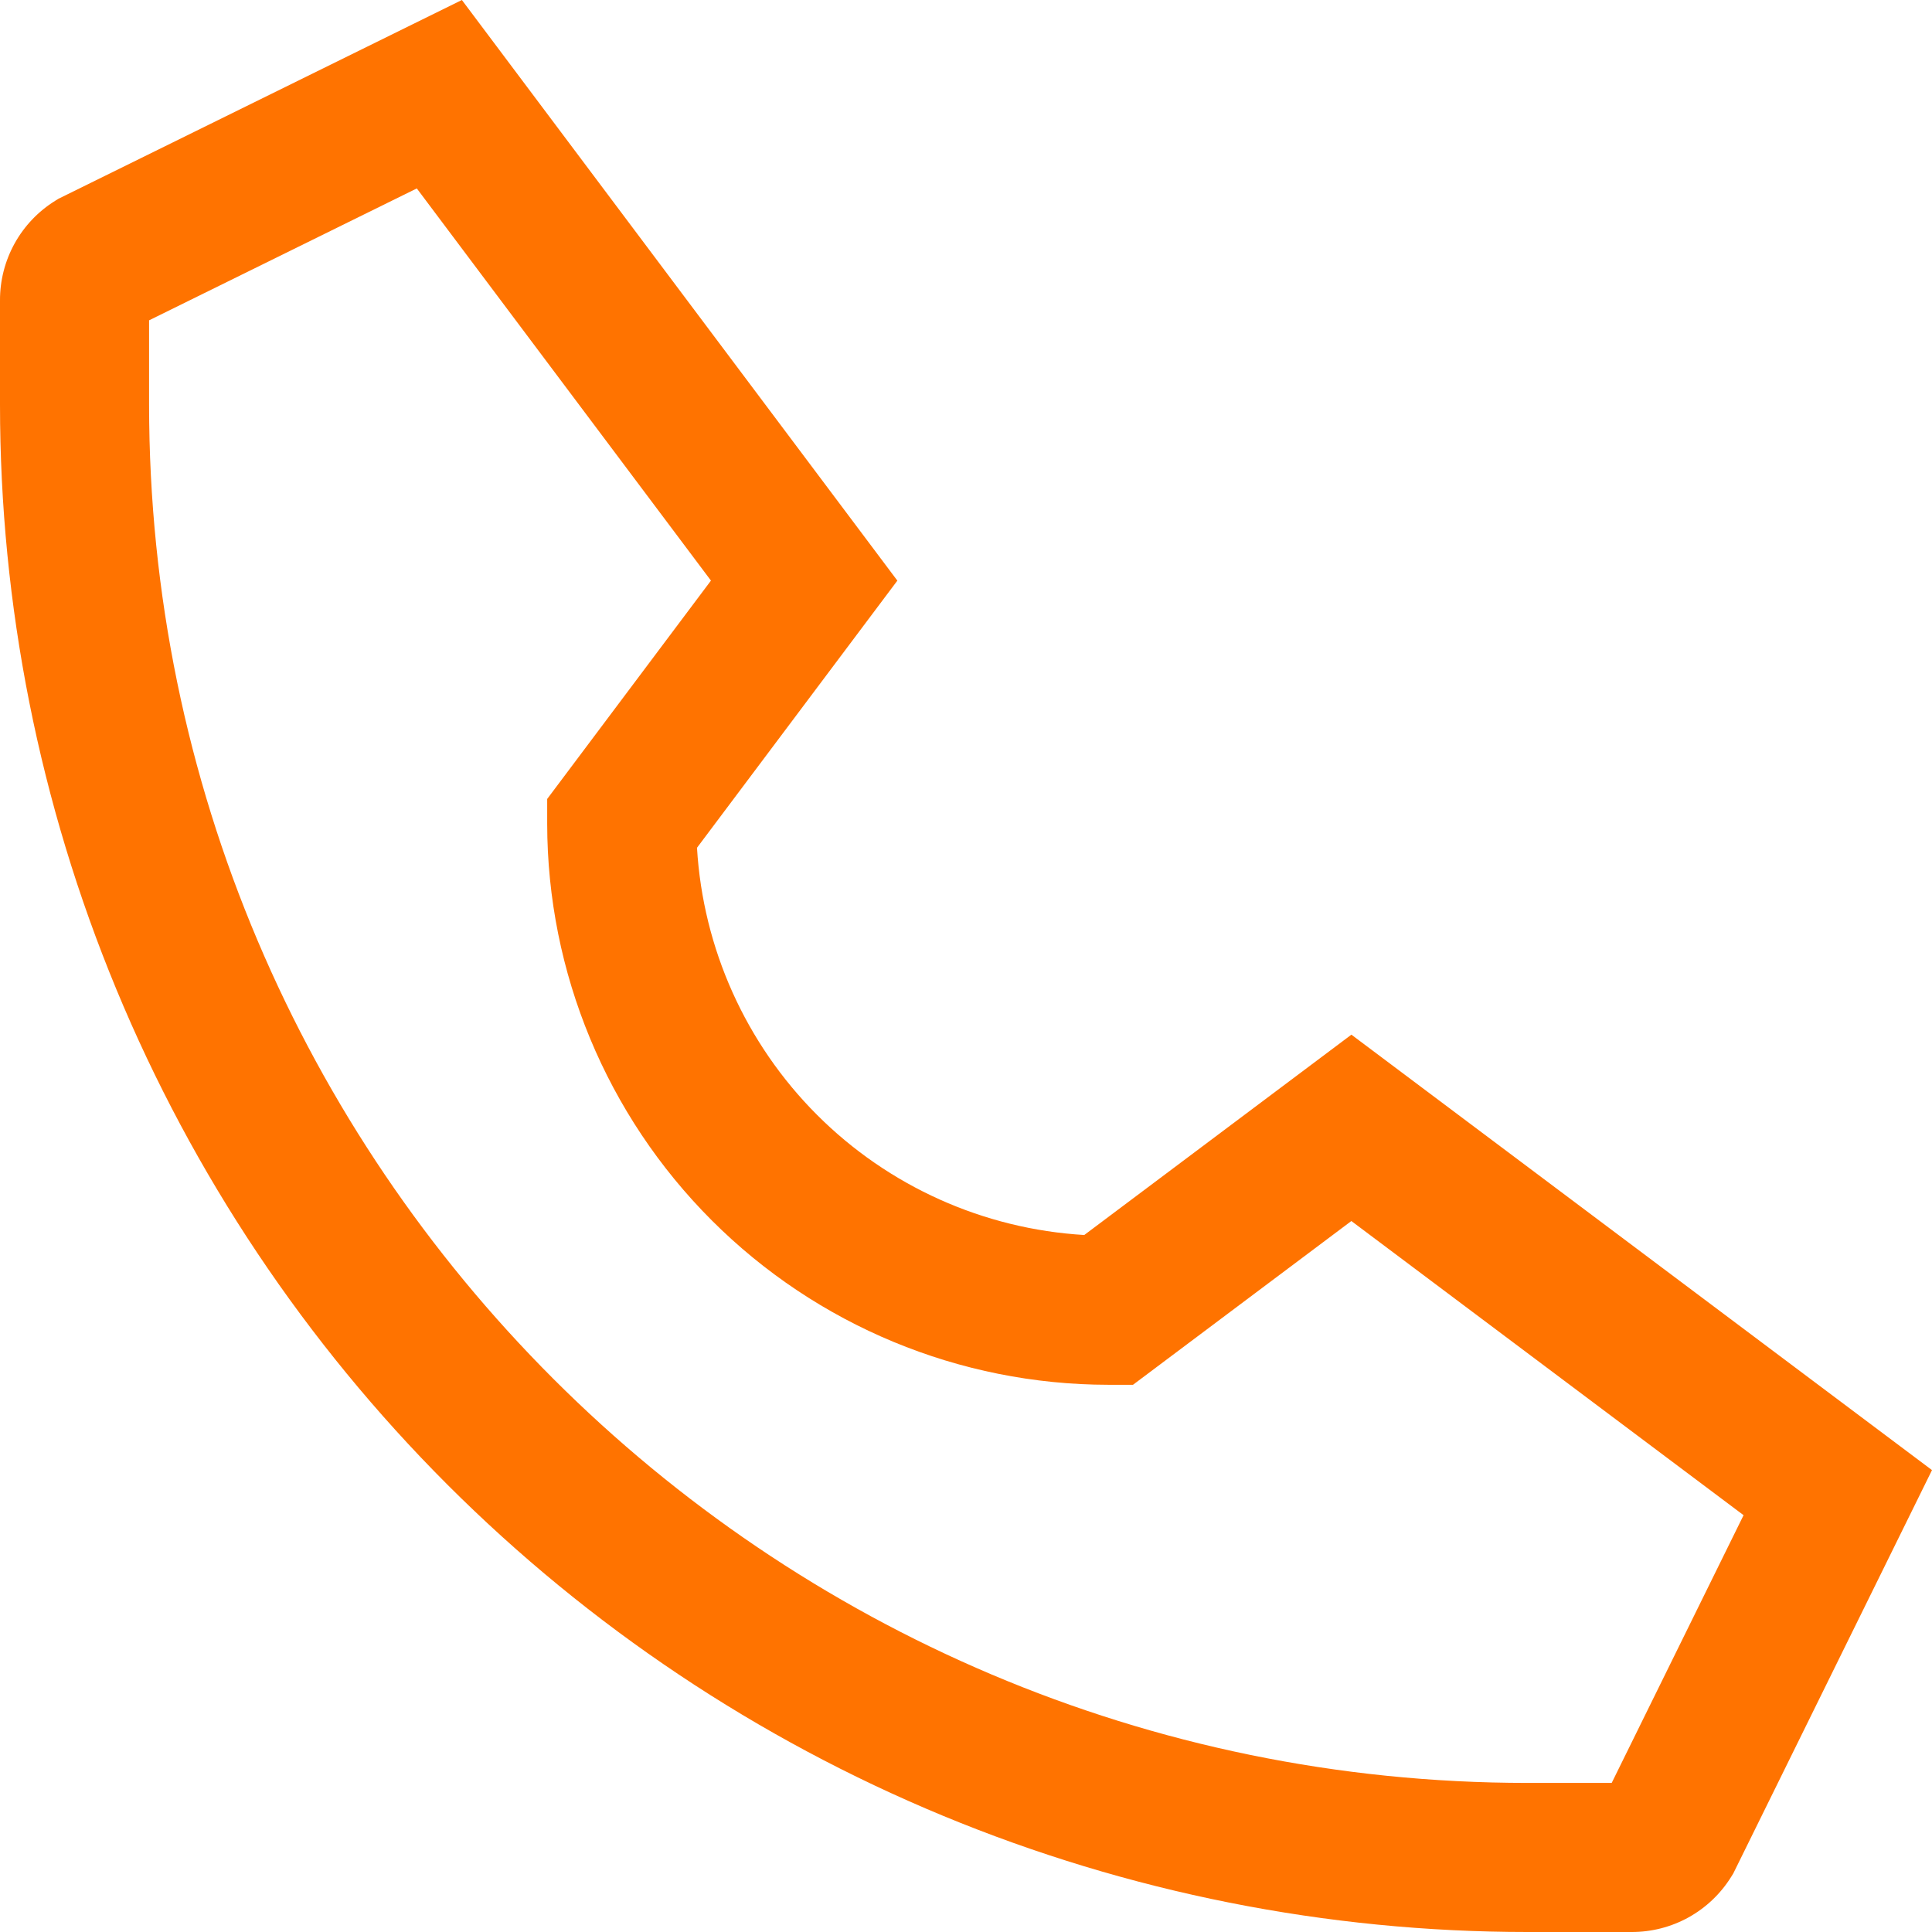 <?xml version="1.0" encoding="UTF-8"?> <svg xmlns="http://www.w3.org/2000/svg" width="85" height="85" viewBox="0 0 85 85" fill="none"> <path d="M2.43 8.833L2.571 8.745L20.321 0L39.48 25.545L30.665 37.298C30.929 41.73 32.809 45.912 35.948 49.052C39.088 52.192 43.27 54.071 47.703 54.335L59.456 45.521L85 64.679L76.328 82.281L76.255 82.429L76.167 82.57C75.704 83.315 75.058 83.93 74.291 84.356C73.523 84.781 72.659 85.003 71.782 85H67.201C58.377 85 49.638 83.262 41.484 79.885C33.331 76.507 25.923 71.557 19.683 65.317C13.443 59.077 8.492 51.669 5.115 43.515C1.738 35.362 -0 26.623 -0 17.798V13.218C-0.003 12.34 0.219 11.477 0.644 10.709C1.07 9.941 1.685 9.295 2.43 8.833ZM6.559 17.798C6.559 51.236 33.764 78.441 67.201 78.441H70.908L76.71 66.662L59.454 53.72L49.847 60.925H48.754C42.211 60.917 35.937 58.315 31.311 53.688C26.684 49.061 24.081 42.788 24.074 36.245V35.151L31.279 25.544L18.338 8.29L6.559 14.093V17.798Z" fill="#FF7300"></path> </svg> 